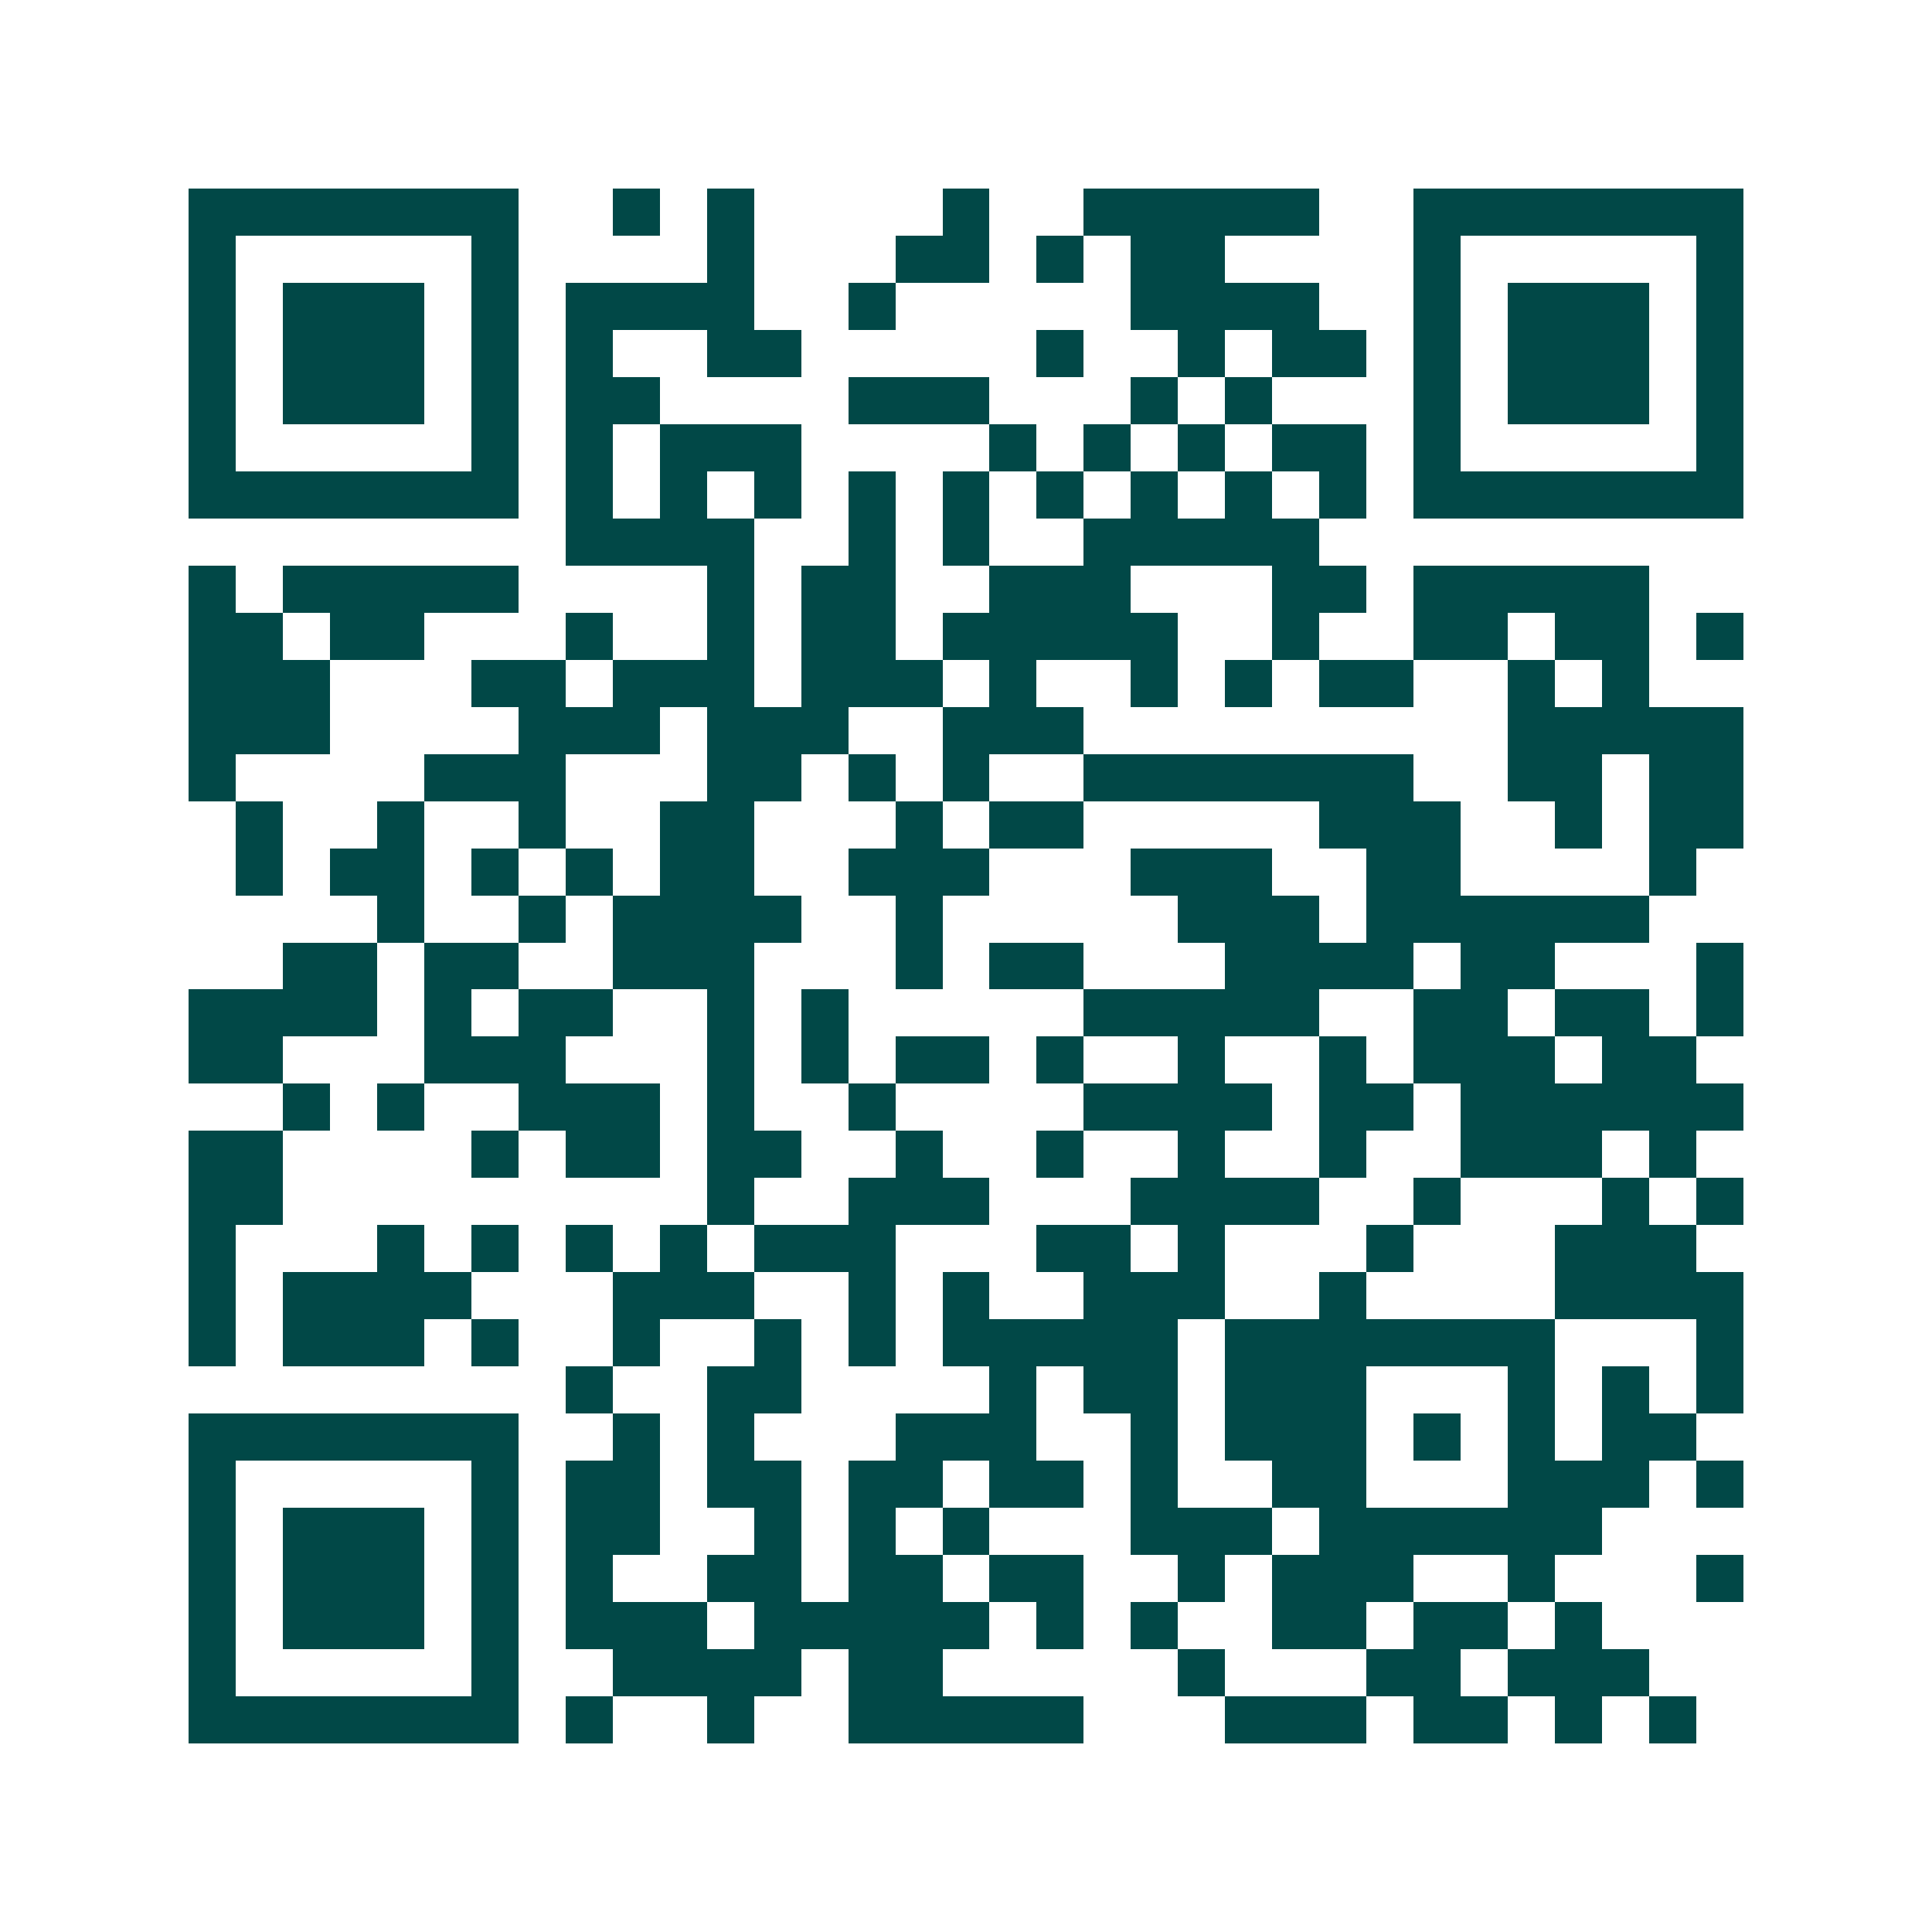 <svg xmlns="http://www.w3.org/2000/svg" width="200" height="200" viewBox="0 0 41 41" shape-rendering="crispEdges"><path fill="#ffffff" d="M0 0h41v41H0z"/><path stroke="#014847" d="M4 4.5h7m2 0h1m1 0h1m4 0h1m2 0h5m2 0h7M4 5.5h1m5 0h1m4 0h1m3 0h2m1 0h1m1 0h2m4 0h1m5 0h1M4 6.5h1m1 0h3m1 0h1m1 0h4m2 0h1m5 0h4m2 0h1m1 0h3m1 0h1M4 7.5h1m1 0h3m1 0h1m1 0h1m2 0h2m5 0h1m2 0h1m1 0h2m1 0h1m1 0h3m1 0h1M4 8.5h1m1 0h3m1 0h1m1 0h2m4 0h3m3 0h1m1 0h1m3 0h1m1 0h3m1 0h1M4 9.5h1m5 0h1m1 0h1m1 0h3m4 0h1m1 0h1m1 0h1m1 0h2m1 0h1m5 0h1M4 10.5h7m1 0h1m1 0h1m1 0h1m1 0h1m1 0h1m1 0h1m1 0h1m1 0h1m1 0h1m1 0h7M12 11.5h4m2 0h1m1 0h1m2 0h5M4 12.5h1m1 0h5m4 0h1m1 0h2m2 0h3m3 0h2m1 0h5M4 13.5h2m1 0h2m3 0h1m2 0h1m1 0h2m1 0h5m2 0h1m2 0h2m1 0h2m1 0h1M4 14.5h3m3 0h2m1 0h3m1 0h3m1 0h1m2 0h1m1 0h1m1 0h2m2 0h1m1 0h1M4 15.5h3m4 0h3m1 0h3m2 0h3m9 0h5M4 16.5h1m4 0h3m3 0h2m1 0h1m1 0h1m2 0h7m2 0h2m1 0h2M5 17.5h1m2 0h1m2 0h1m2 0h2m3 0h1m1 0h2m5 0h3m2 0h1m1 0h2M5 18.5h1m1 0h2m1 0h1m1 0h1m1 0h2m2 0h3m3 0h3m2 0h2m4 0h1M8 19.5h1m2 0h1m1 0h4m2 0h1m5 0h3m1 0h6M6 20.5h2m1 0h2m2 0h3m3 0h1m1 0h2m3 0h4m1 0h2m3 0h1M4 21.5h4m1 0h1m1 0h2m2 0h1m1 0h1m5 0h5m2 0h2m1 0h2m1 0h1M4 22.5h2m3 0h3m3 0h1m1 0h1m1 0h2m1 0h1m2 0h1m2 0h1m1 0h3m1 0h2M6 23.5h1m1 0h1m2 0h3m1 0h1m2 0h1m4 0h4m1 0h2m1 0h6M4 24.5h2m4 0h1m1 0h2m1 0h2m2 0h1m2 0h1m2 0h1m2 0h1m2 0h3m1 0h1M4 25.5h2m9 0h1m2 0h3m3 0h4m2 0h1m3 0h1m1 0h1M4 26.5h1m3 0h1m1 0h1m1 0h1m1 0h1m1 0h3m3 0h2m1 0h1m3 0h1m3 0h3M4 27.5h1m1 0h4m3 0h3m2 0h1m1 0h1m2 0h3m2 0h1m4 0h4M4 28.5h1m1 0h3m1 0h1m2 0h1m2 0h1m1 0h1m1 0h5m1 0h7m3 0h1M12 29.5h1m2 0h2m4 0h1m1 0h2m1 0h3m3 0h1m1 0h1m1 0h1M4 30.5h7m2 0h1m1 0h1m3 0h3m2 0h1m1 0h3m1 0h1m1 0h1m1 0h2M4 31.5h1m5 0h1m1 0h2m1 0h2m1 0h2m1 0h2m1 0h1m2 0h2m3 0h3m1 0h1M4 32.5h1m1 0h3m1 0h1m1 0h2m2 0h1m1 0h1m1 0h1m3 0h3m1 0h6M4 33.5h1m1 0h3m1 0h1m1 0h1m2 0h2m1 0h2m1 0h2m2 0h1m1 0h3m2 0h1m3 0h1M4 34.5h1m1 0h3m1 0h1m1 0h3m1 0h5m1 0h1m1 0h1m2 0h2m1 0h2m1 0h1M4 35.5h1m5 0h1m2 0h4m1 0h2m5 0h1m3 0h2m1 0h3M4 36.5h7m1 0h1m2 0h1m2 0h5m3 0h3m1 0h2m1 0h1m1 0h1"/></svg>
